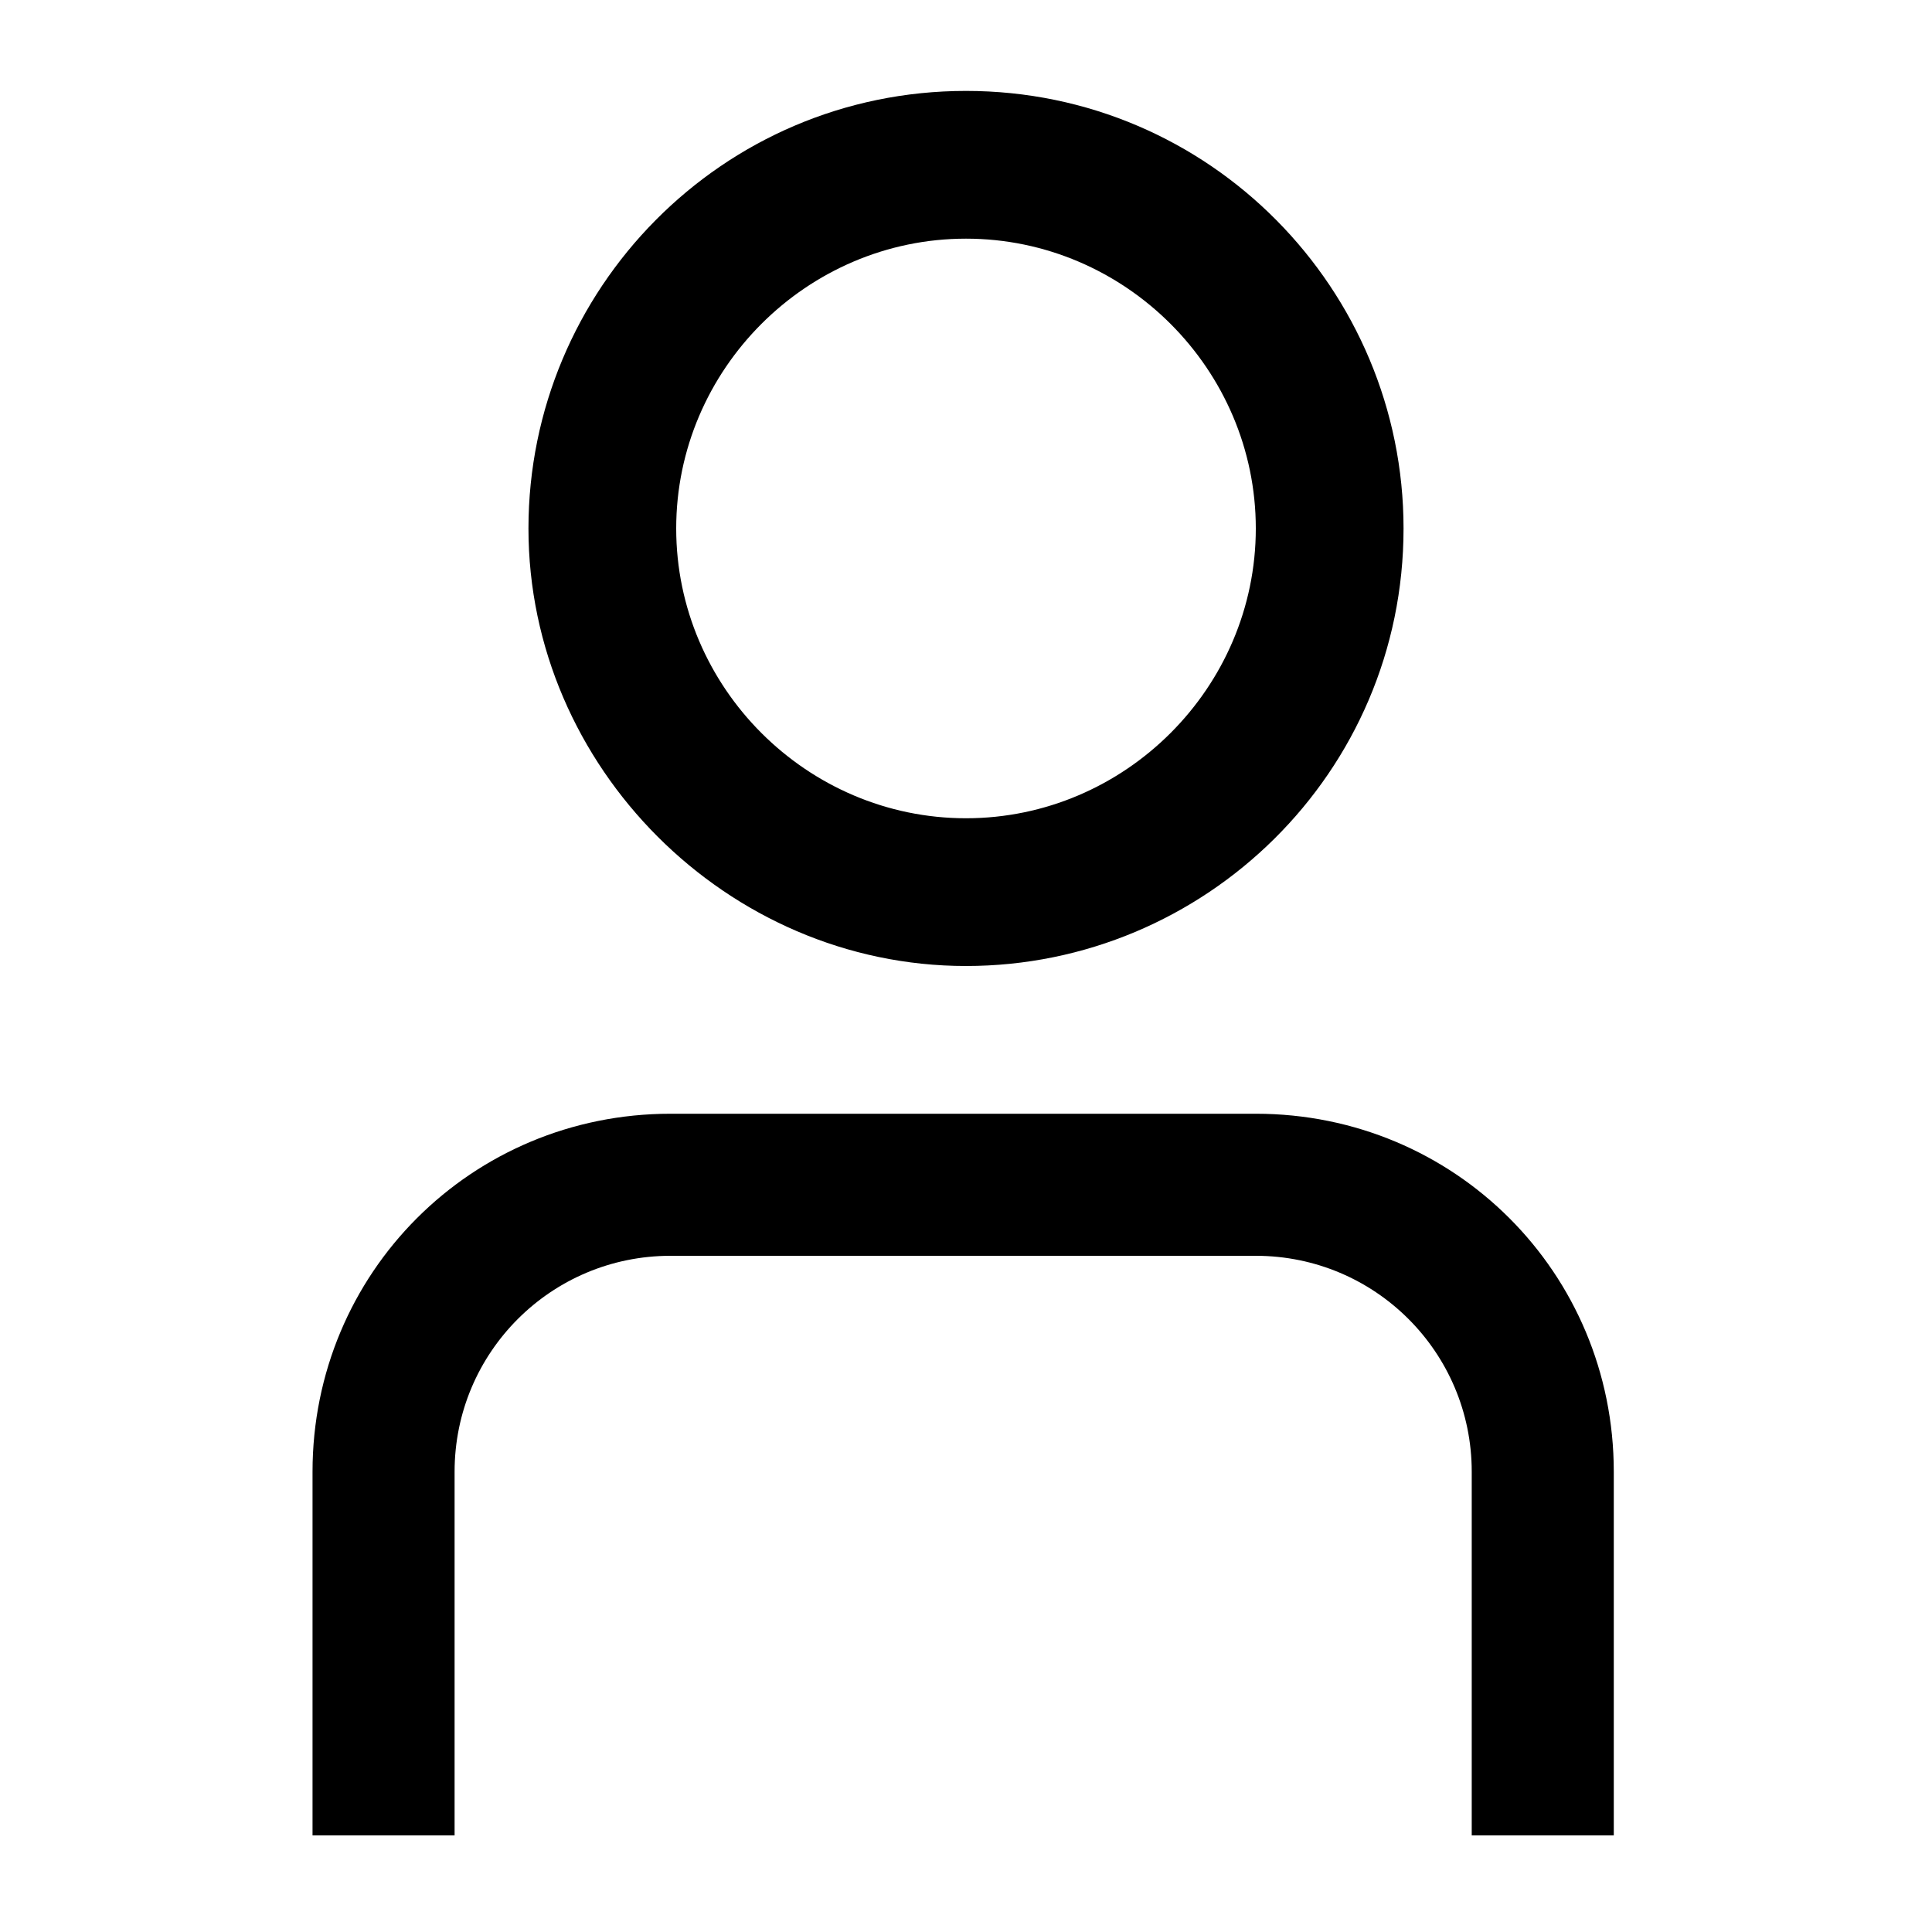 <svg xmlns="http://www.w3.org/2000/svg" xml:space="preserve" id="Layer_1" x="0" y="0" style="enable-background:new 0 0 34 34" version="1.1" viewBox="0 0 34 34"><style>.Drop_x0020_Shadow{fill:none}.Round_x0020_Corners_x0020_2_x0020_pt{fill:#fff;stroke:#231f20;stroke-miterlimit:10}.Live_x0020_Reflect_x0020_X{fill:none}.Bevel_x0020_Soft{fill:url(#SVGID_1_)}.Dusk{fill:#fff}.Foliage_GS{fill:#fd0}.Pompadour_GS{fill-rule:evenodd;clip-rule:evenodd;fill:#44ade2}</style><linearGradient id="SVGID_1_" x1="0" x2=".707" y1="0" y2=".707" gradientUnits="userSpaceOnUse"><stop offset="0" style="stop-color:#dedfe3"/><stop offset=".178" style="stop-color:#dadbdf"/><stop offset=".361" style="stop-color:#cecfd3"/><stop offset=".546" style="stop-color:#b9bcbf"/><stop offset=".732" style="stop-color:#9ca0a2"/><stop offset=".918" style="stop-color:#787d7e"/><stop offset="1" style="stop-color:#656b6c"/></linearGradient><path id="_01_align_center" d="M28.5 32.3h-2.6v-6.4c0-2.1-1.7-3.8-3.8-3.8H11.8c-2.1 0-3.8 1.7-3.8 3.8v6.4H5.5v-6.4c0-3.5 2.8-6.3 6.3-6.3h10.3c3.5 0 6.3 2.8 6.3 6.3v6.4zm-3.8-23c0-4.2-3.4-7.7-7.7-7.7S9.3 5.1 9.3 9.3 12.8 17 17 17s7.7-3.4 7.7-7.7zm-2.6 0c0 2.8-2.3 5.1-5.1 5.1s-5.1-2.3-5.1-5.1 2.3-5.1 5.1-5.1 5.1 2.3 5.1 5.1z"/></svg>